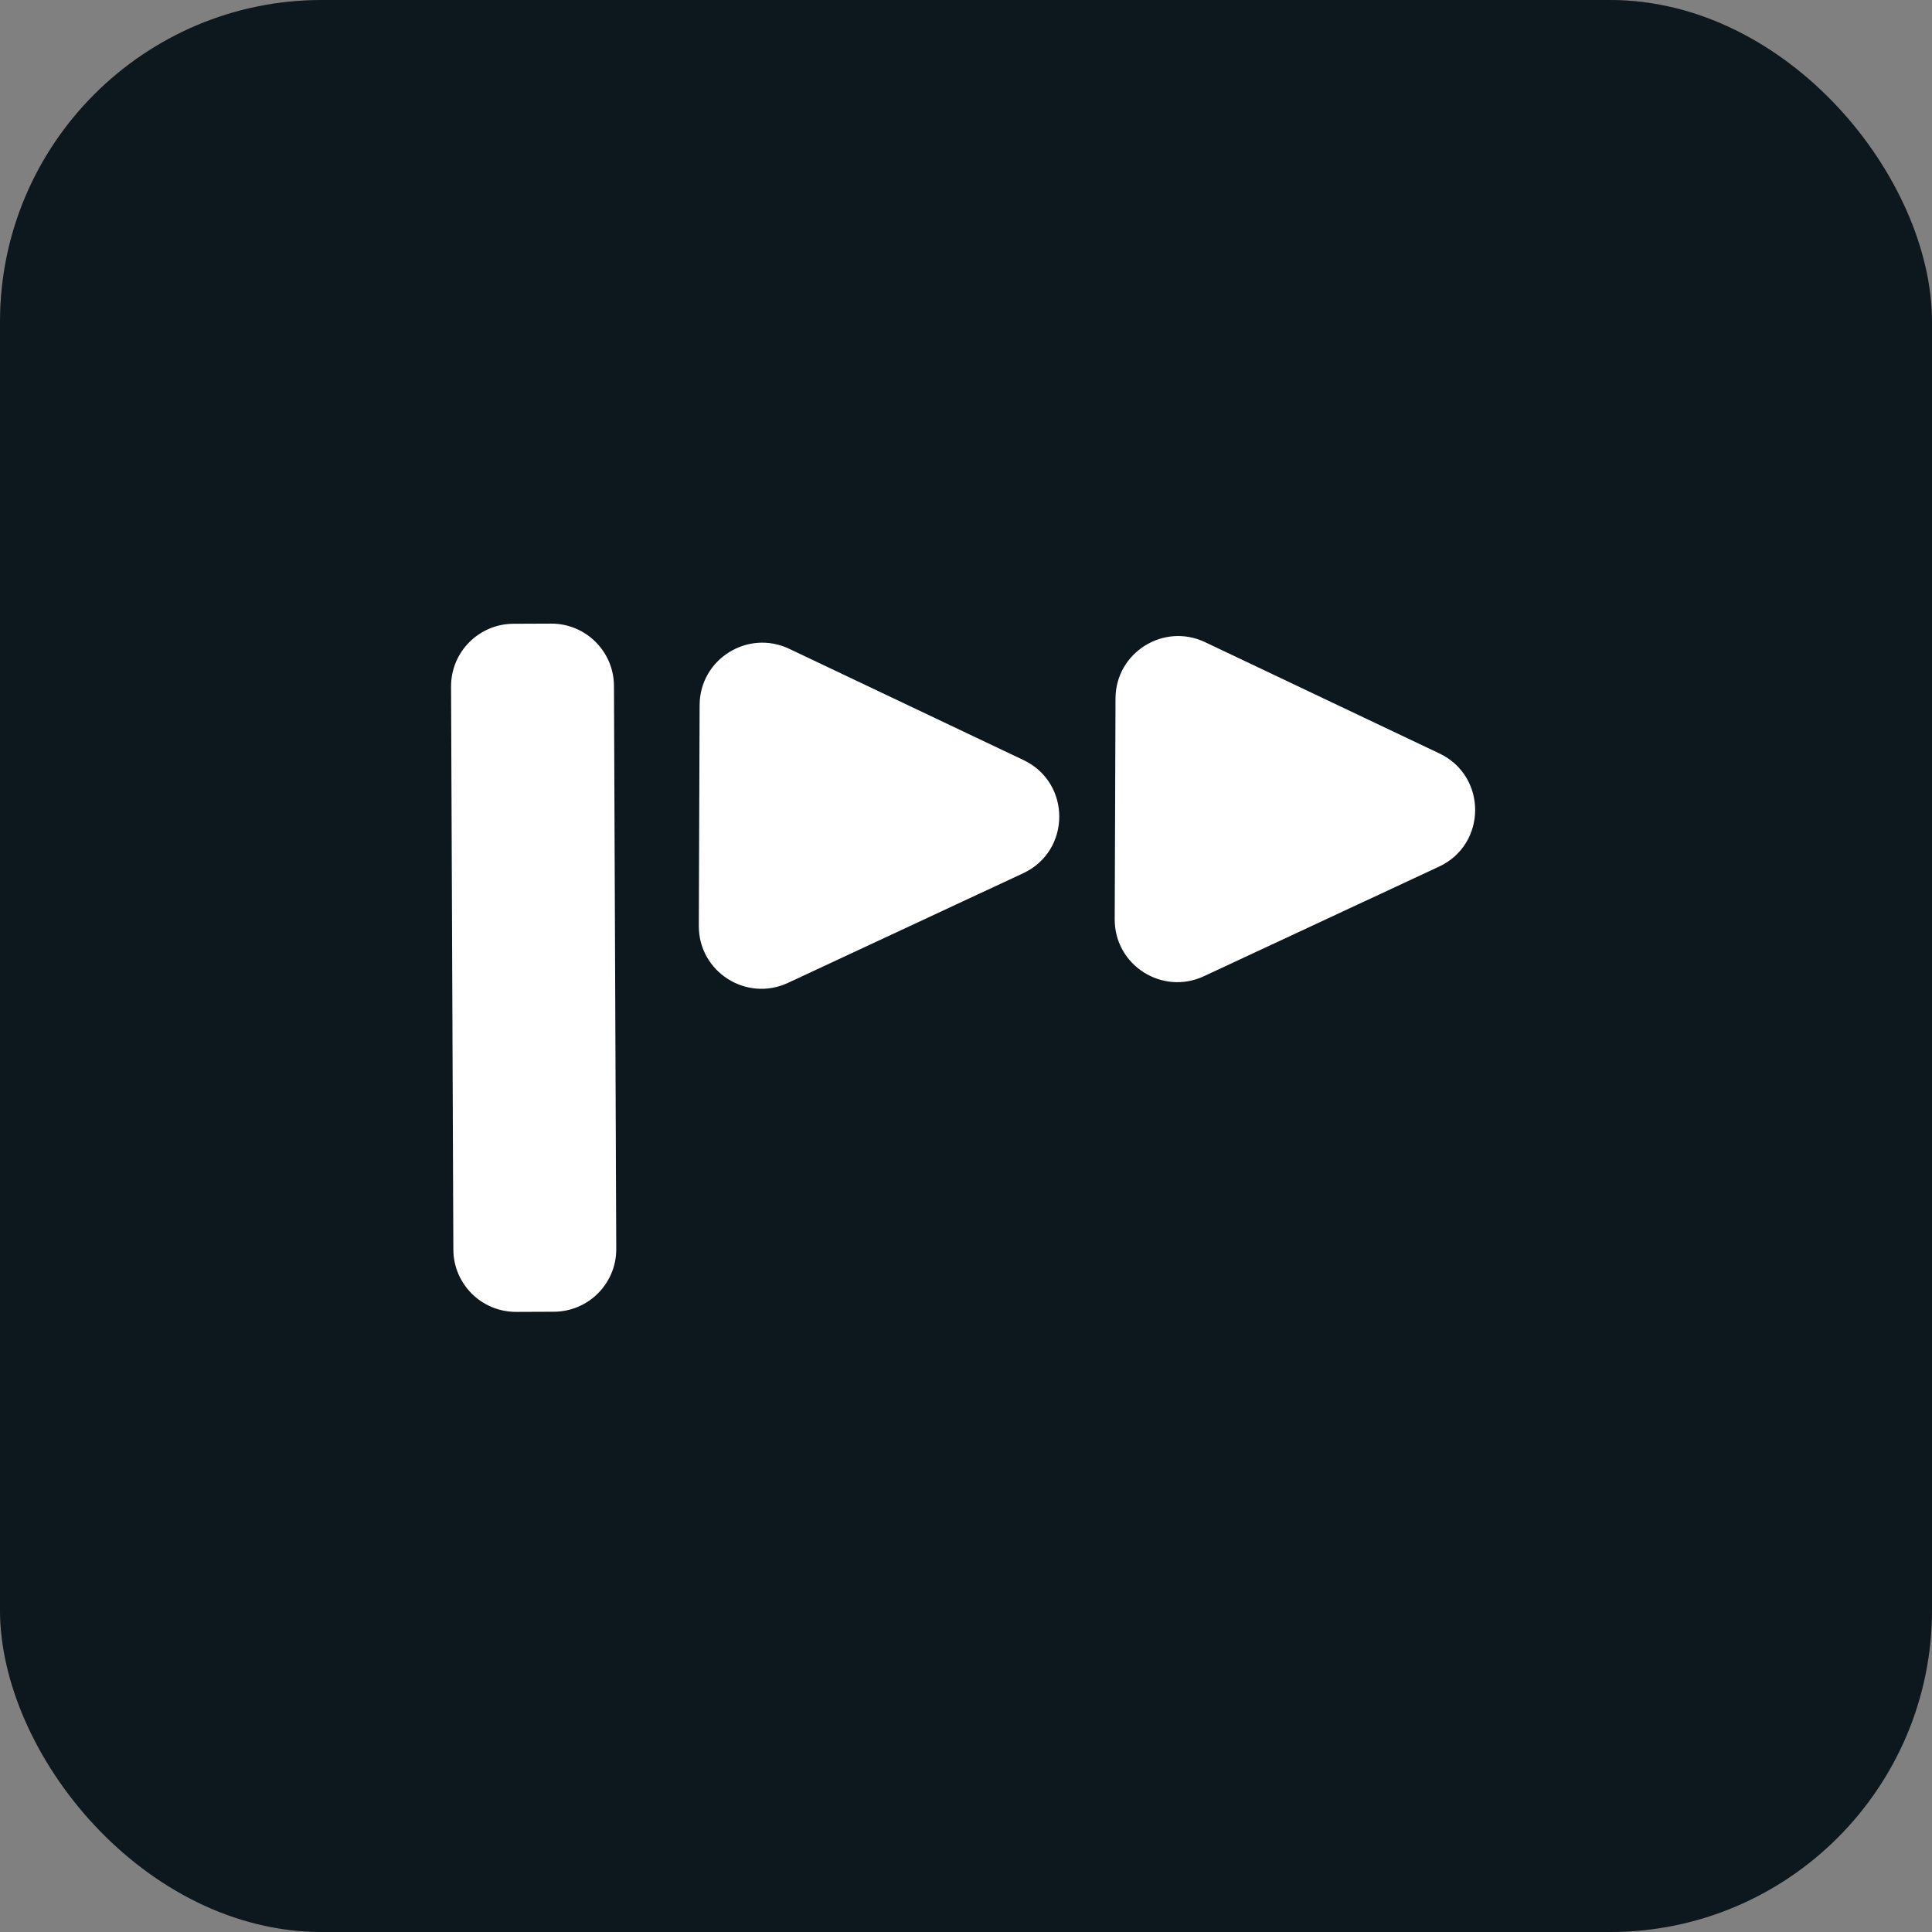<svg xmlns="http://www.w3.org/2000/svg" width="240" height="240" viewBox="0 0 240 240" fill="none"><rect x="0" y="0" width="240" height="240" fill="#808080" stroke="none"/><rect width="240" height="240" rx="40" fill="#0E181E"></rect><rect width="240" height="240" rx="40" fill="url(#paint0_linear_230_178)" fill-opacity="0.2"></rect><path d="M127.146 94.421C133.09 97.243 133.06 105.7 127.096 108.48L97.887 122.095C92.715 124.506 86.79 120.724 86.81 115.026L86.909 87.587C86.929 81.889 92.882 78.15 98.036 80.597L127.146 94.421Z" fill="white"></path><path d="M178.809 93.597C184.753 96.419 184.723 104.876 178.759 107.656L149.55 121.271C144.378 123.682 138.453 119.9 138.473 114.202L138.572 86.763C138.592 81.065 144.545 77.326 149.699 79.773L178.809 93.597Z" fill="white"></path><path d="M56.032 85.29C56.014 80.998 59.485 77.504 63.784 77.487L68.454 77.468C72.753 77.45 76.252 80.915 76.269 85.207L76.554 155.146C76.572 159.438 73.101 162.932 68.802 162.949L64.132 162.968C59.834 162.986 56.334 159.521 56.317 155.229L56.032 85.29Z" fill="white"></path><defs><linearGradient id="paint0_linear_230_178" x1="3.063" y1="1.31583e-06" x2="60.485" y2="276.628" gradientUnits="userSpaceOnUse"><stop stop-color="#0E181E"></stop></linearGradient></defs></svg>